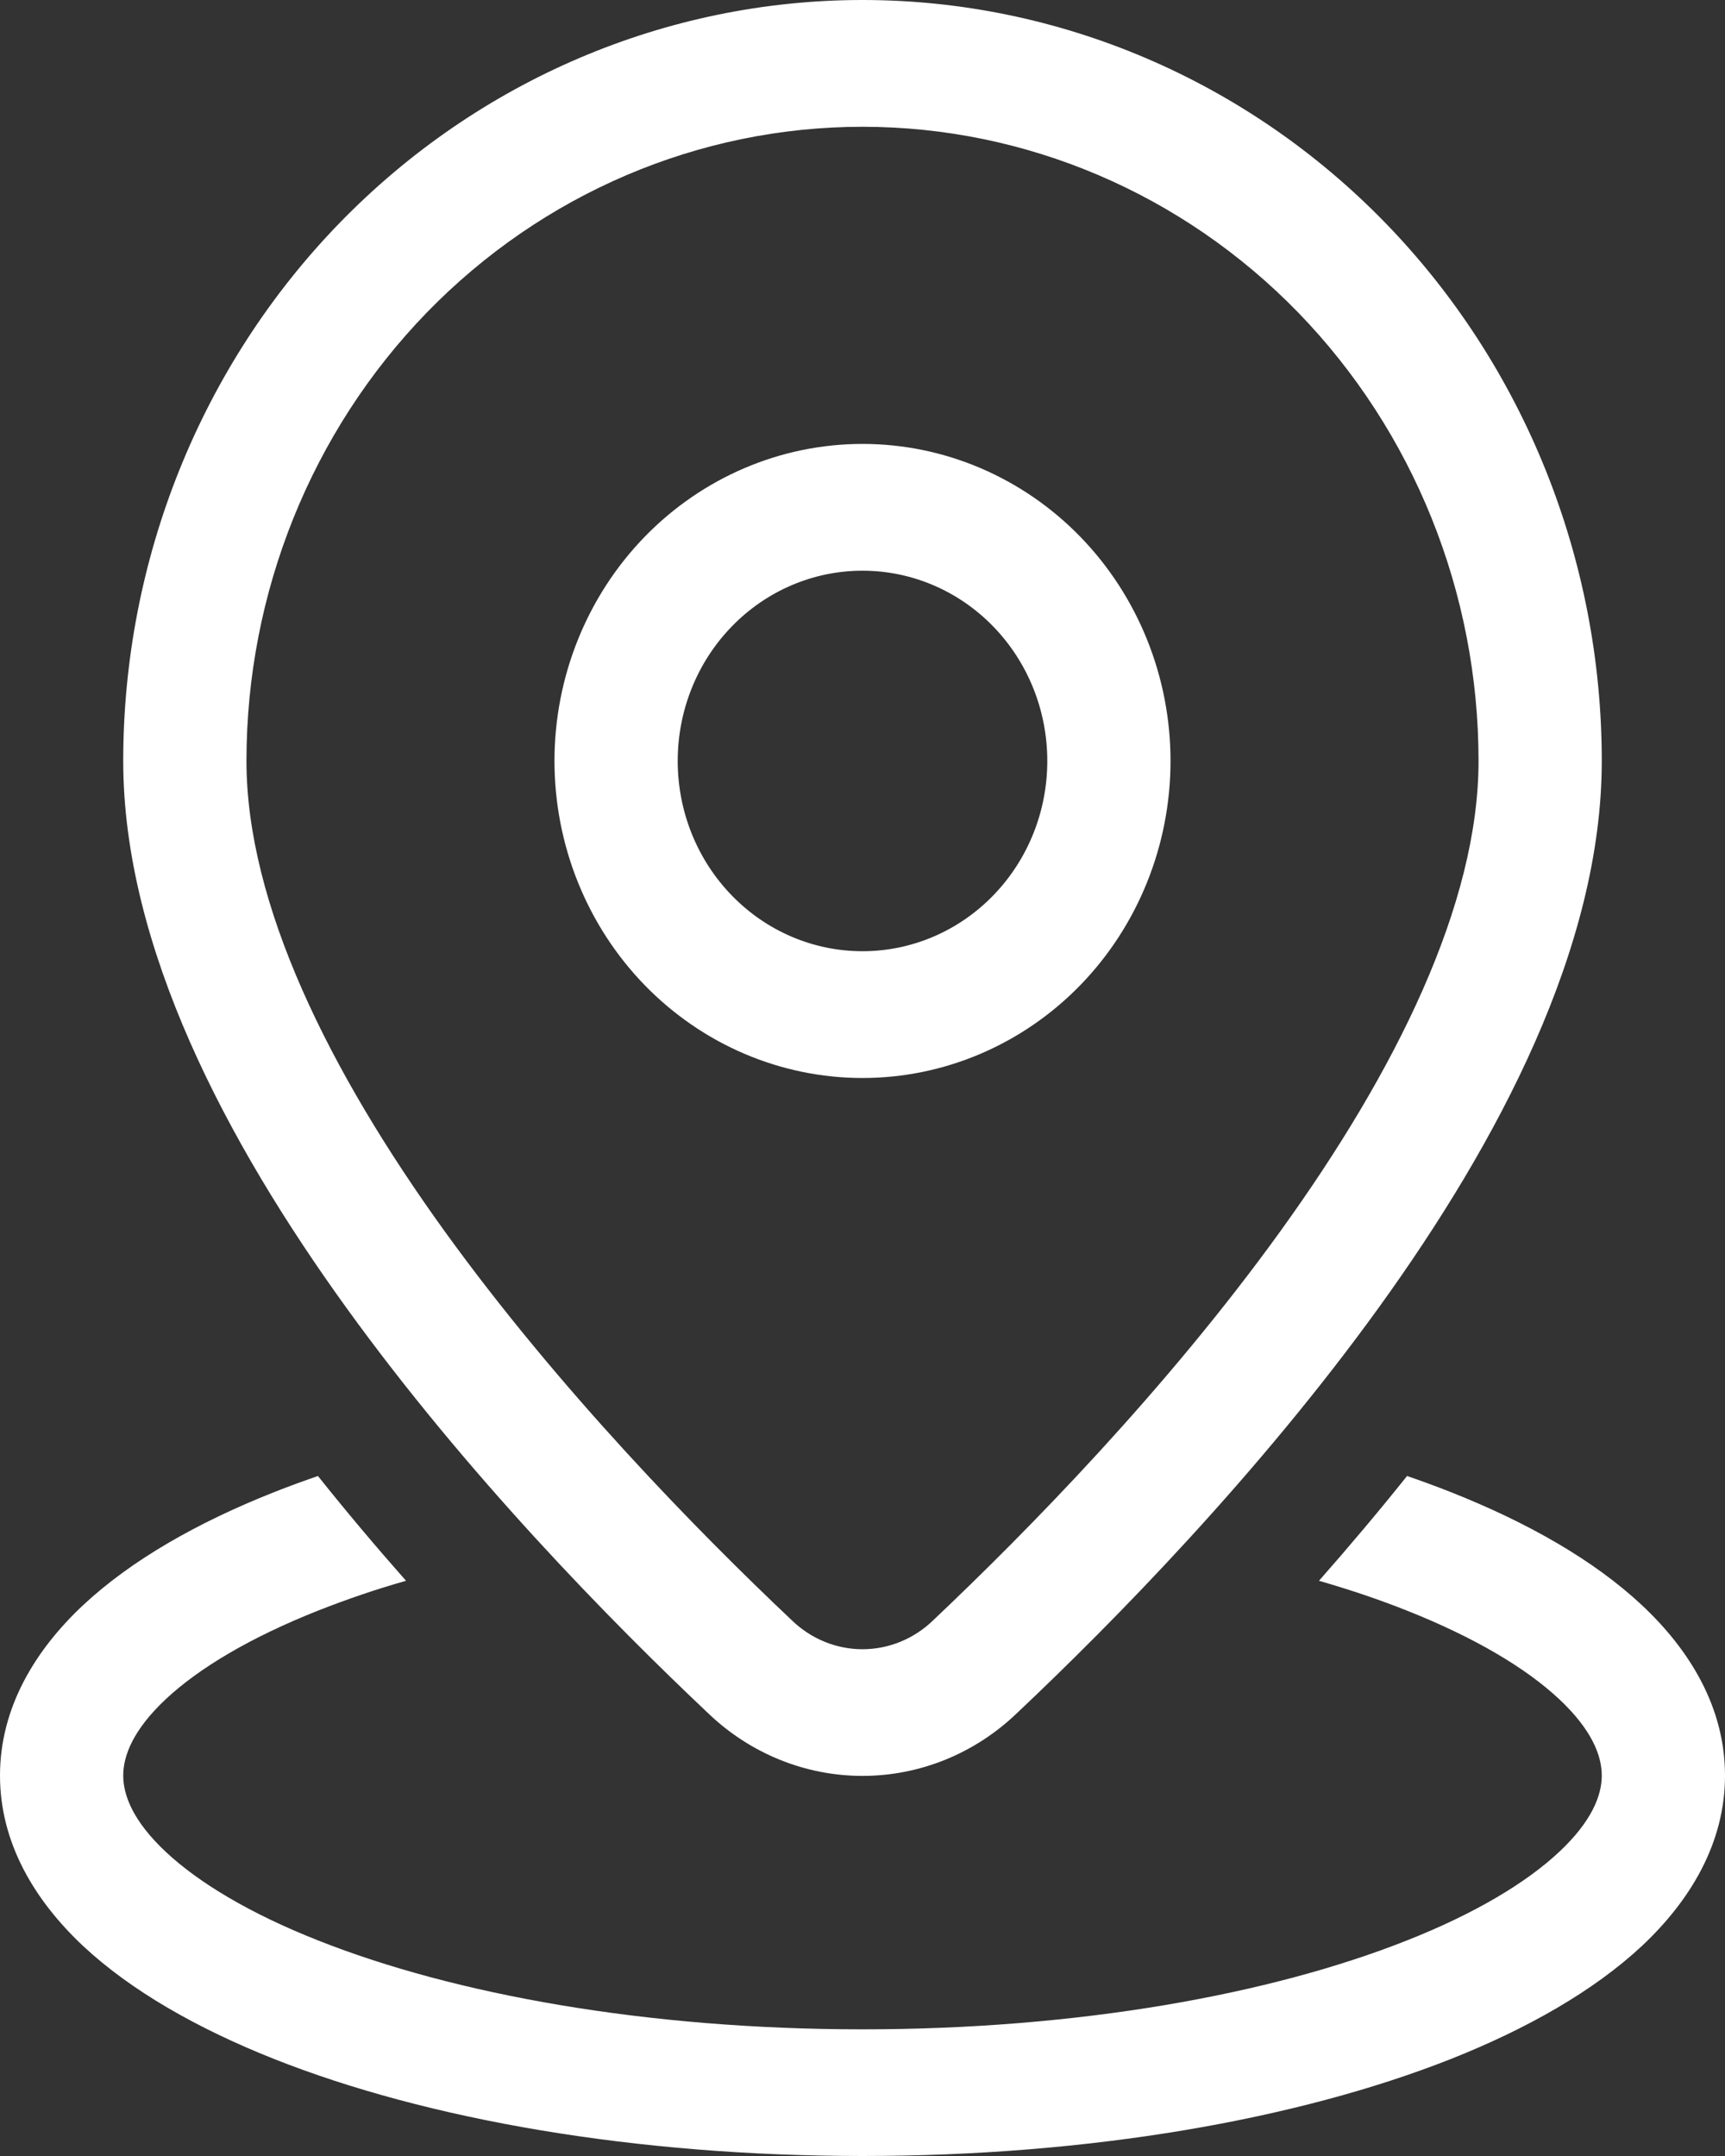 <?xml version="1.0" encoding="UTF-8"?> <svg xmlns="http://www.w3.org/2000/svg" width="16" height="20" viewBox="0 0 16 20" fill="none"><rect x="0" y="0" width="16" height="20" fill="#333333" stroke="none"/><path d="M8 1.176C6.484 1.176 5.031 1.796 3.959 2.899C2.888 4.003 2.286 5.499 2.286 7.059C2.286 8.386 3.051 9.934 4.126 11.424C5.184 12.889 6.465 14.2 7.346 15.032C7.523 15.203 7.757 15.299 8 15.299C8.243 15.299 8.477 15.203 8.654 15.032C9.534 14.199 10.816 12.891 11.874 11.424C12.949 9.934 13.714 8.386 13.714 7.059C13.714 5.499 13.112 4.003 12.041 2.899C10.969 1.796 9.516 1.176 8 1.176ZM1.143 7.059C1.143 5.187 1.865 3.391 3.151 2.067C4.437 0.744 6.181 0 8 0C9.819 0 11.563 0.744 12.849 2.067C14.135 3.391 14.857 5.187 14.857 7.059C14.857 8.786 13.894 10.597 12.792 12.125C11.672 13.677 10.333 15.042 9.426 15.898C9.038 16.268 8.529 16.474 8 16.474C7.471 16.474 6.962 16.268 6.574 15.898C5.667 15.042 4.327 13.677 3.208 12.125C2.106 10.597 1.143 8.786 1.143 7.059ZM8 5.294C7.545 5.294 7.109 5.48 6.788 5.811C6.466 6.142 6.286 6.591 6.286 7.059C6.286 7.527 6.466 7.976 6.788 8.307C7.109 8.638 7.545 8.824 8 8.824C8.455 8.824 8.891 8.638 9.212 8.307C9.534 7.976 9.714 7.527 9.714 7.059C9.714 6.591 9.534 6.142 9.212 5.811C8.891 5.48 8.455 5.294 8 5.294ZM5.143 7.059C5.143 6.279 5.444 5.531 5.98 4.979C6.516 4.428 7.242 4.118 8 4.118C8.758 4.118 9.484 4.428 10.02 4.979C10.556 5.531 10.857 6.279 10.857 7.059C10.857 7.839 10.556 8.587 10.02 9.139C9.484 9.69 8.758 10 8 10C7.242 10 6.516 9.69 5.98 9.139C5.444 8.587 5.143 7.839 5.143 7.059ZM13.051 13.692C12.787 14.022 12.514 14.346 12.234 14.664C12.525 14.748 12.797 14.84 13.048 14.94C13.681 15.191 14.155 15.475 14.461 15.761C14.766 16.047 14.857 16.287 14.857 16.471C14.857 16.654 14.766 16.894 14.461 17.18C14.155 17.466 13.681 17.751 13.048 18.001C11.784 18.502 10 18.825 8 18.825C6 18.825 4.216 18.502 2.952 18.001C2.319 17.751 1.845 17.466 1.539 17.18C1.234 16.894 1.143 16.654 1.143 16.471C1.143 16.287 1.234 16.047 1.539 15.761C1.845 15.475 2.319 15.191 2.952 14.94C3.219 14.835 3.49 14.742 3.766 14.664C3.486 14.347 3.213 14.023 2.949 13.692C2.812 13.739 2.676 13.789 2.542 13.842C1.832 14.123 1.217 14.473 0.77 14.891C0.325 15.308 0 15.842 0 16.471C0 17.1 0.325 17.633 0.77 18.051C1.216 18.468 1.832 18.818 2.542 19.1C3.967 19.665 5.897 20 8 20C10.103 20 12.033 19.663 13.458 19.1C14.168 18.818 14.783 18.468 15.23 18.051C15.675 17.633 16 17.1 16 16.471C16 15.841 15.675 15.308 15.23 14.891C14.784 14.473 14.168 14.123 13.458 13.842C13.324 13.789 13.188 13.739 13.051 13.692Z" fill="white"></path></svg> 